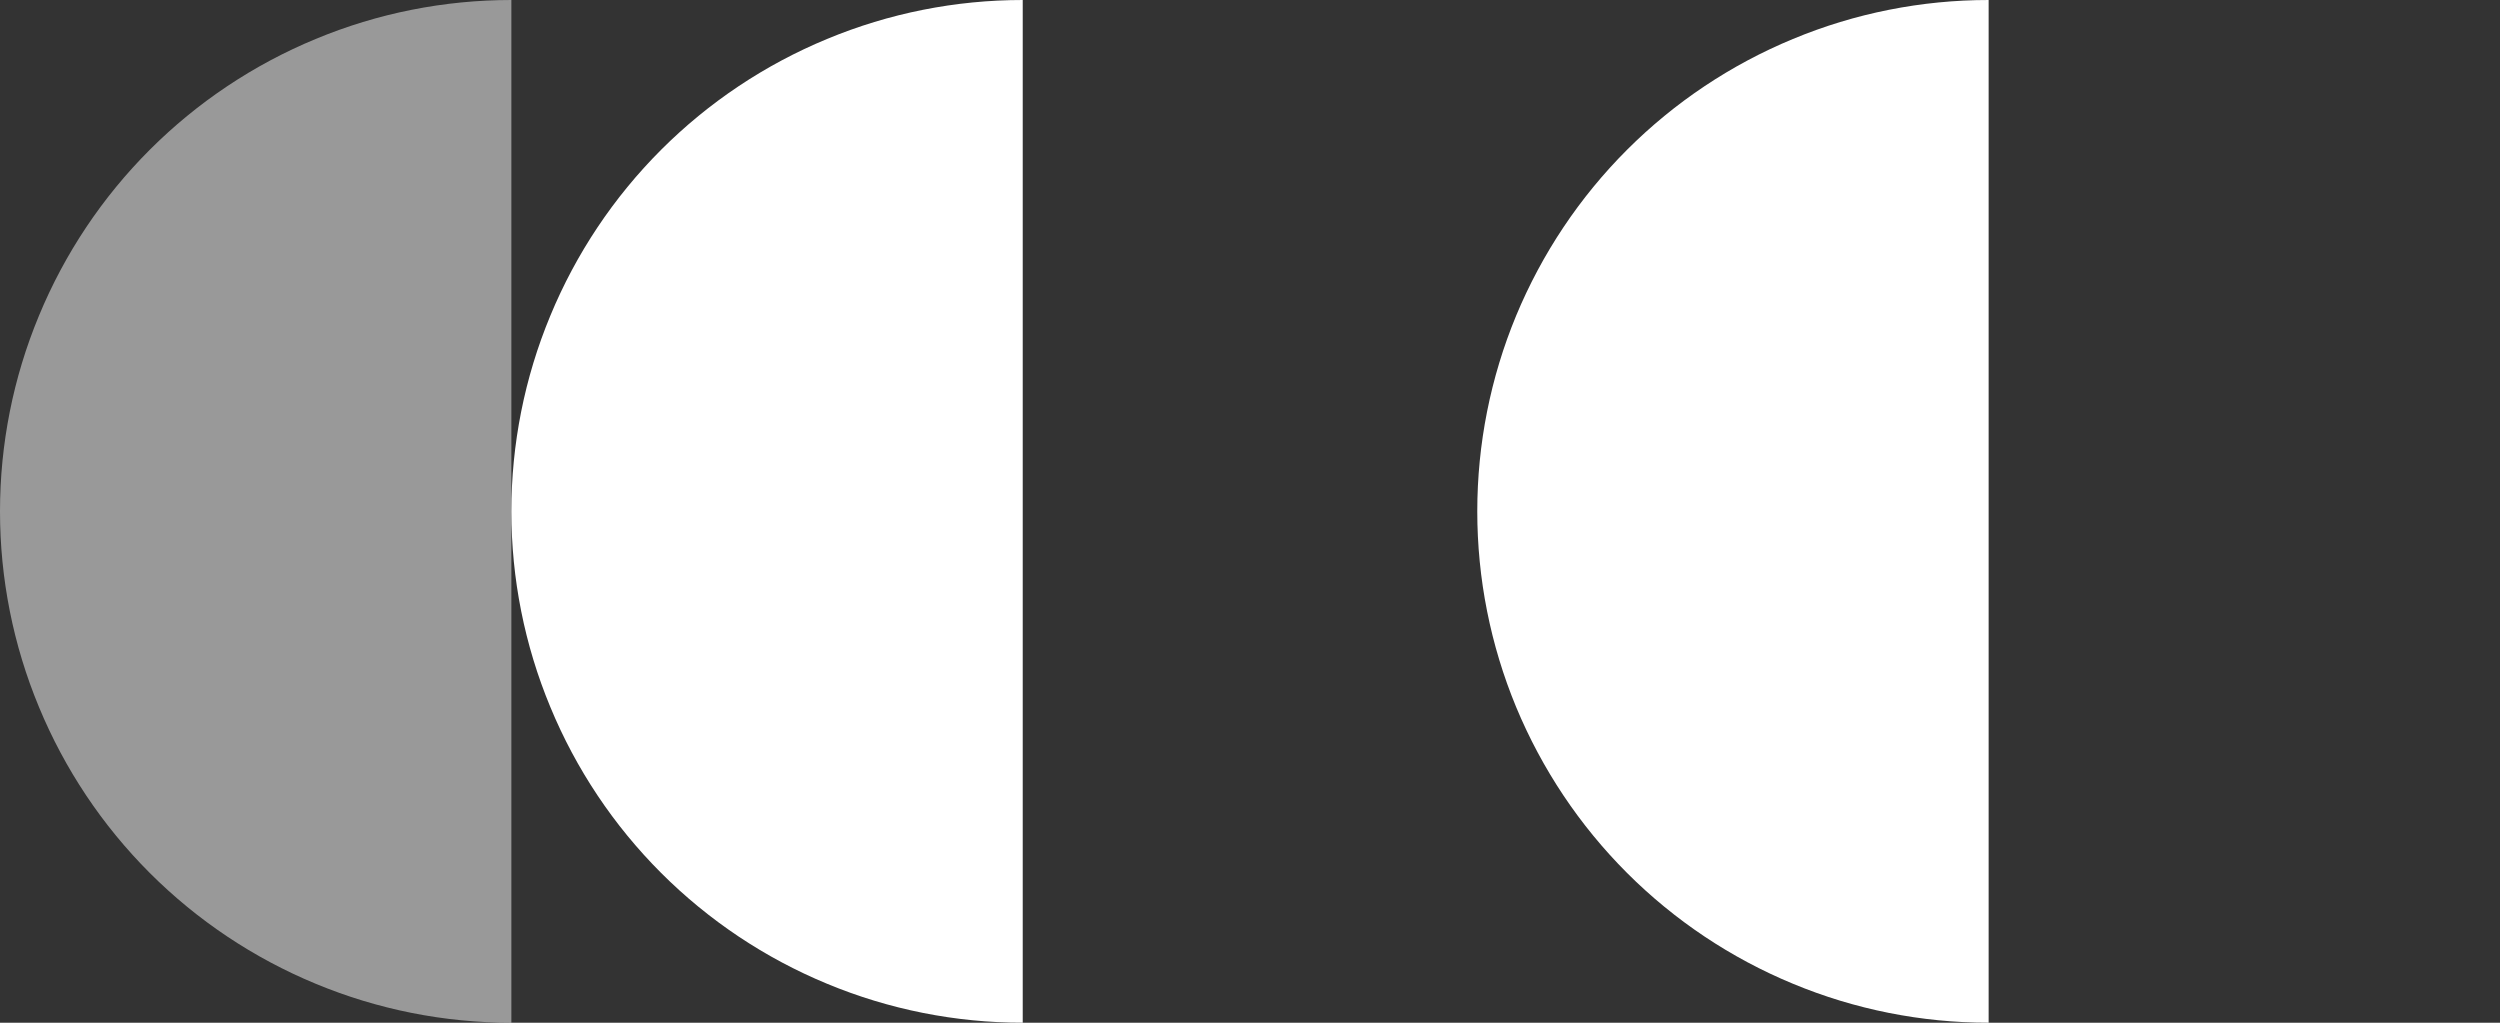 <?xml version="1.0" encoding="UTF-8"?> <svg xmlns="http://www.w3.org/2000/svg" width="22" height="9" viewBox="0 0 22 9" fill="none"><rect x="0" y="0" width="22" height="9" fill="#333333" stroke="none"/><path d="M4.5 -1.96701e-07C3.909 -1.7087e-07 3.324 0.116 2.778 0.343C2.232 0.569 1.736 0.9 1.318 1.318C0.9 1.736 0.569 2.232 0.343 2.778C0.116 3.324 -2.48364e-07 3.909 -1.96701e-07 4.5C-1.45039e-07 5.091 0.116 5.676 0.343 6.222C0.569 6.768 0.9 7.264 1.318 7.682C1.736 8.1 2.232 8.431 2.778 8.657C3.324 8.884 3.909 9 4.5 9L4.5 4.5L4.5 -1.96701e-07Z" fill="white" fill-opacity="0.5"></path><path d="M9 -1.96701e-07C8.409 -1.7087e-07 7.824 0.116 7.278 0.343C6.732 0.569 6.236 0.9 5.818 1.318C5.4 1.736 5.069 2.232 4.843 2.778C4.616 3.324 4.5 3.909 4.5 4.5C4.5 5.091 4.616 5.676 4.843 6.222C5.069 6.768 5.4 7.264 5.818 7.682C6.236 8.1 6.732 8.431 7.278 8.657C7.824 8.884 8.409 9 9 9L9 4.5L9 -1.96701e-07Z" fill="white"></path><path d="M17.5 -1.96701e-07C16.909 -1.7087e-07 16.324 0.116 15.778 0.343C15.232 0.569 14.736 0.9 14.318 1.318C13.9 1.736 13.569 2.232 13.342 2.778C13.116 3.324 13 3.909 13 4.5C13 5.091 13.116 5.676 13.342 6.222C13.569 6.768 13.9 7.264 14.318 7.682C14.736 8.1 15.232 8.431 15.778 8.657C16.324 8.884 16.909 9 17.5 9L17.5 4.5L17.5 -1.96701e-07Z" fill="white"></path></svg> 